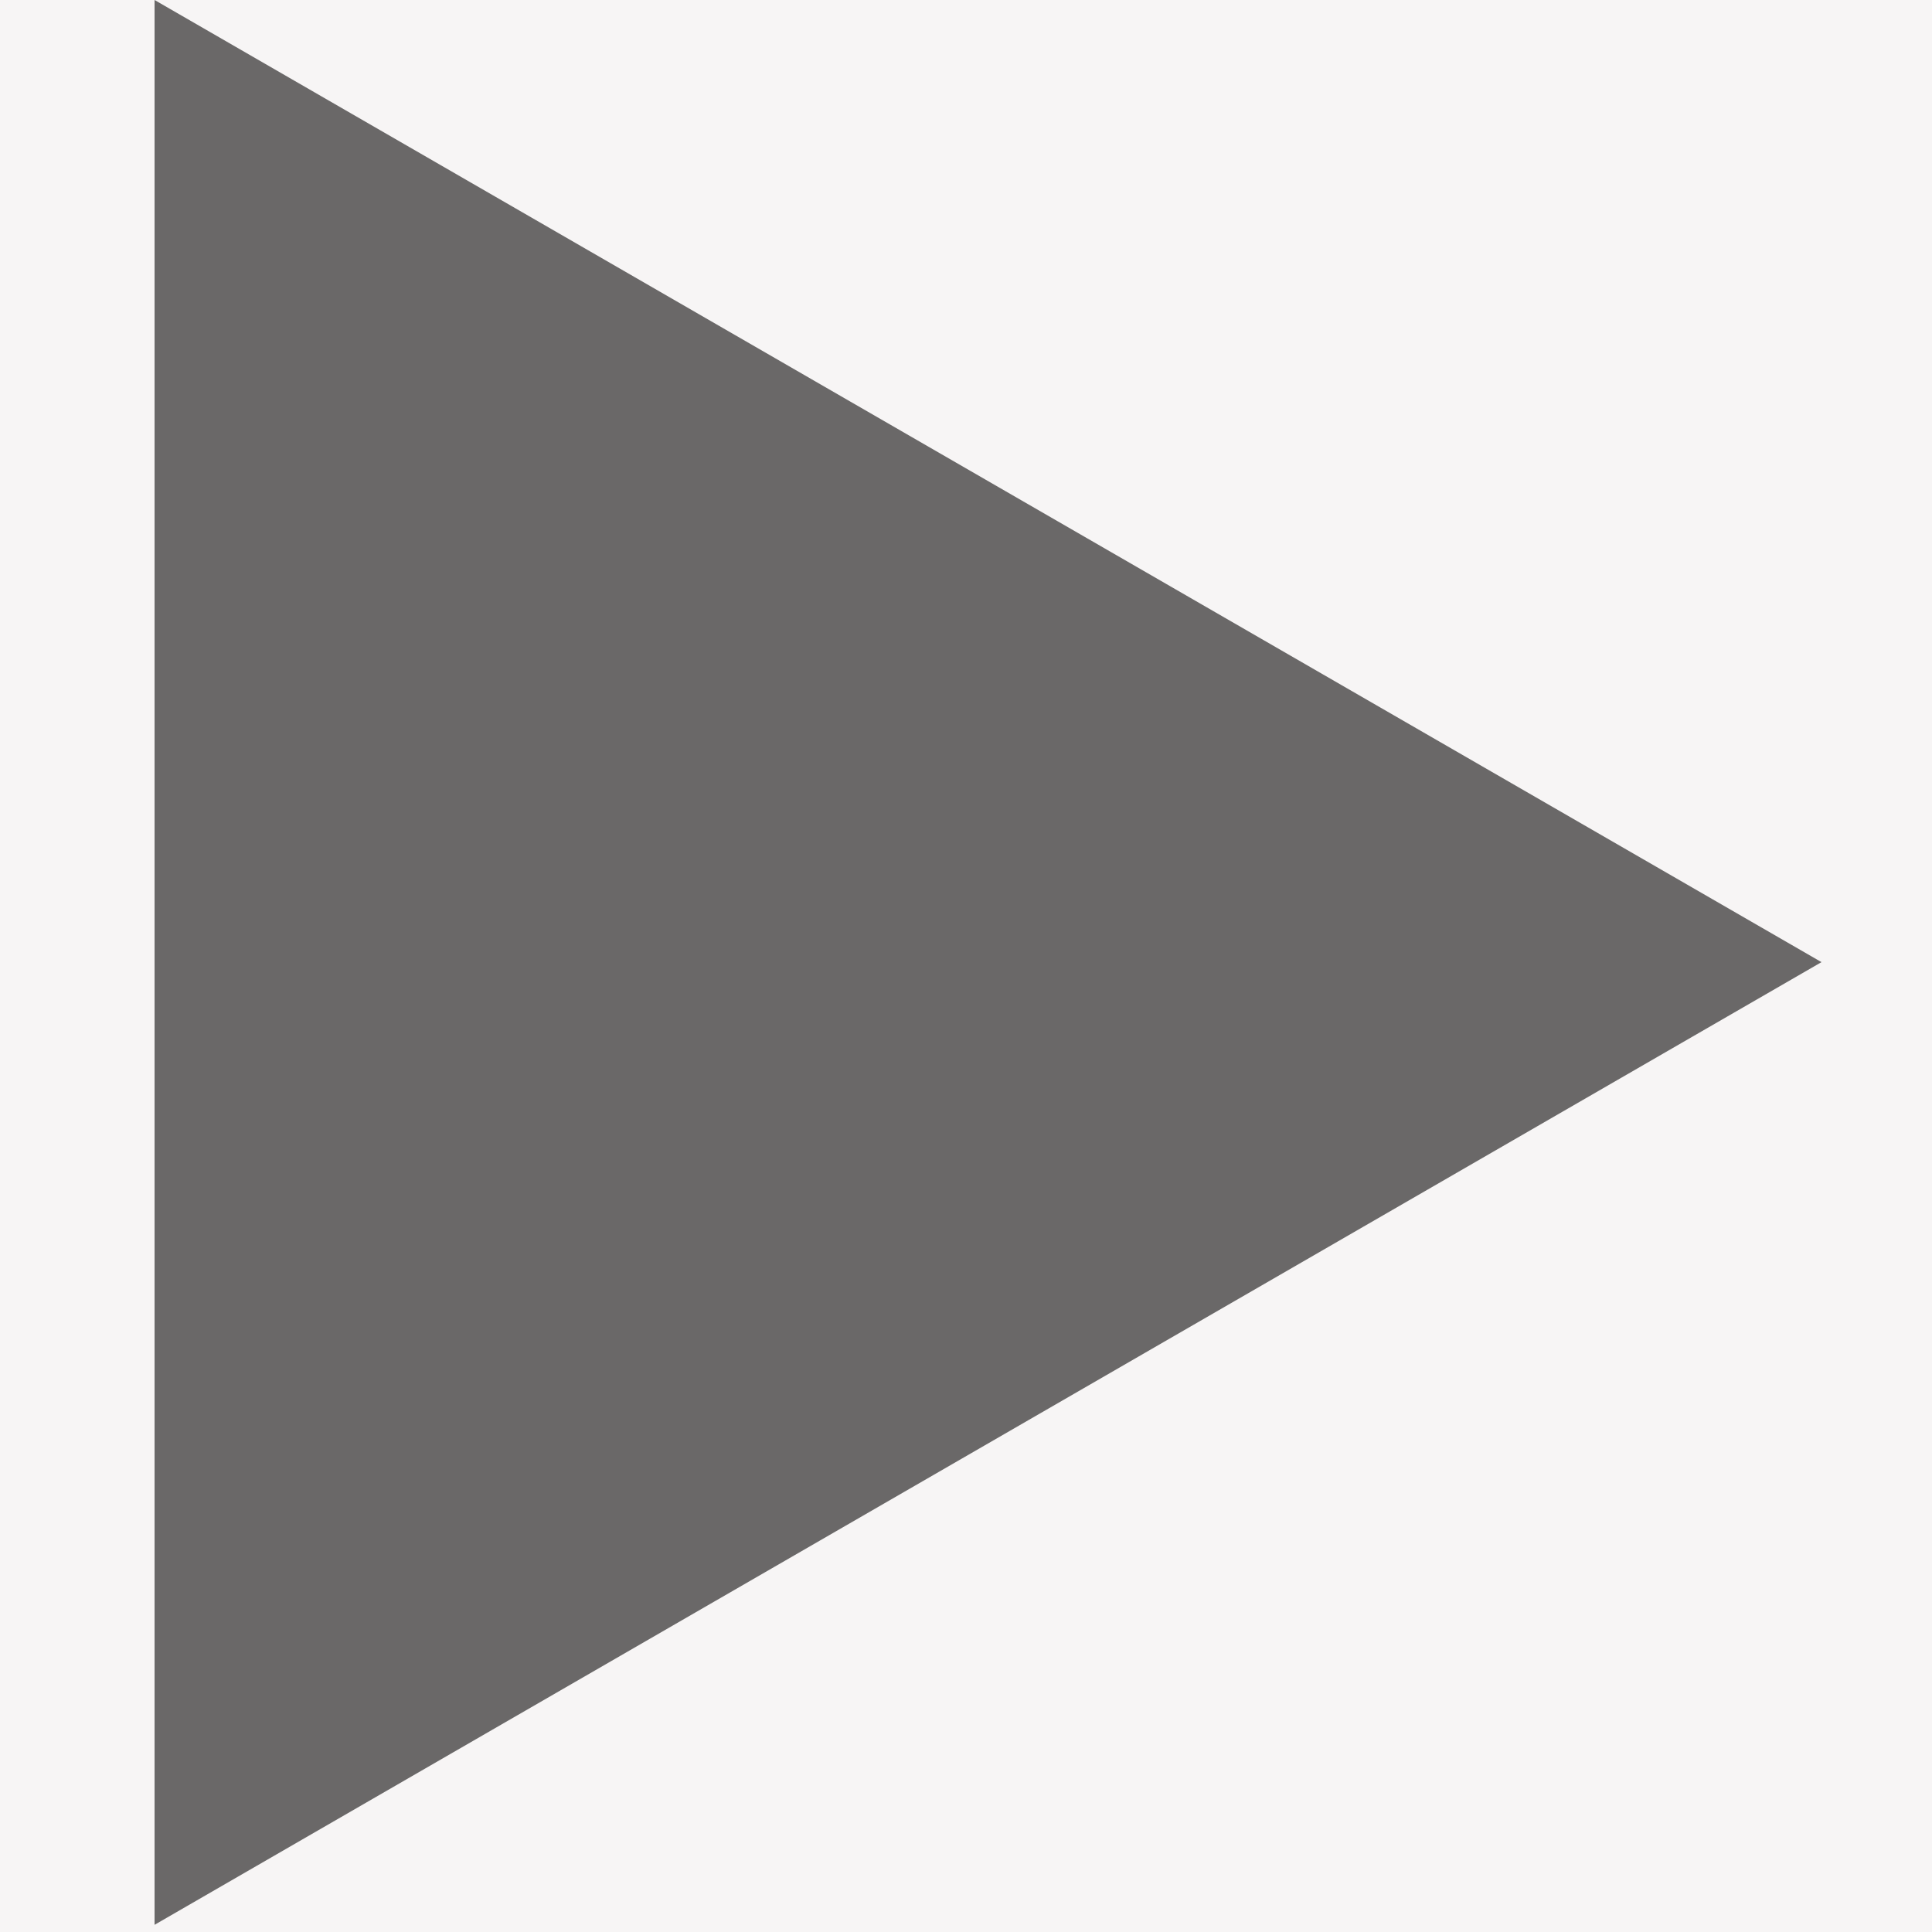 <?xml version="1.0" encoding="UTF-8"?> <svg xmlns="http://www.w3.org/2000/svg" width="25" height="25" viewBox="0 0 25 25" fill="none"><rect width="25" height="25" fill="#F7F5F5"></rect><path d="M23.57 12.45L2 0V24.907L23.57 12.45L2 0V24.907L23.57 12.45Z" fill="#6A6868"></path></svg> 